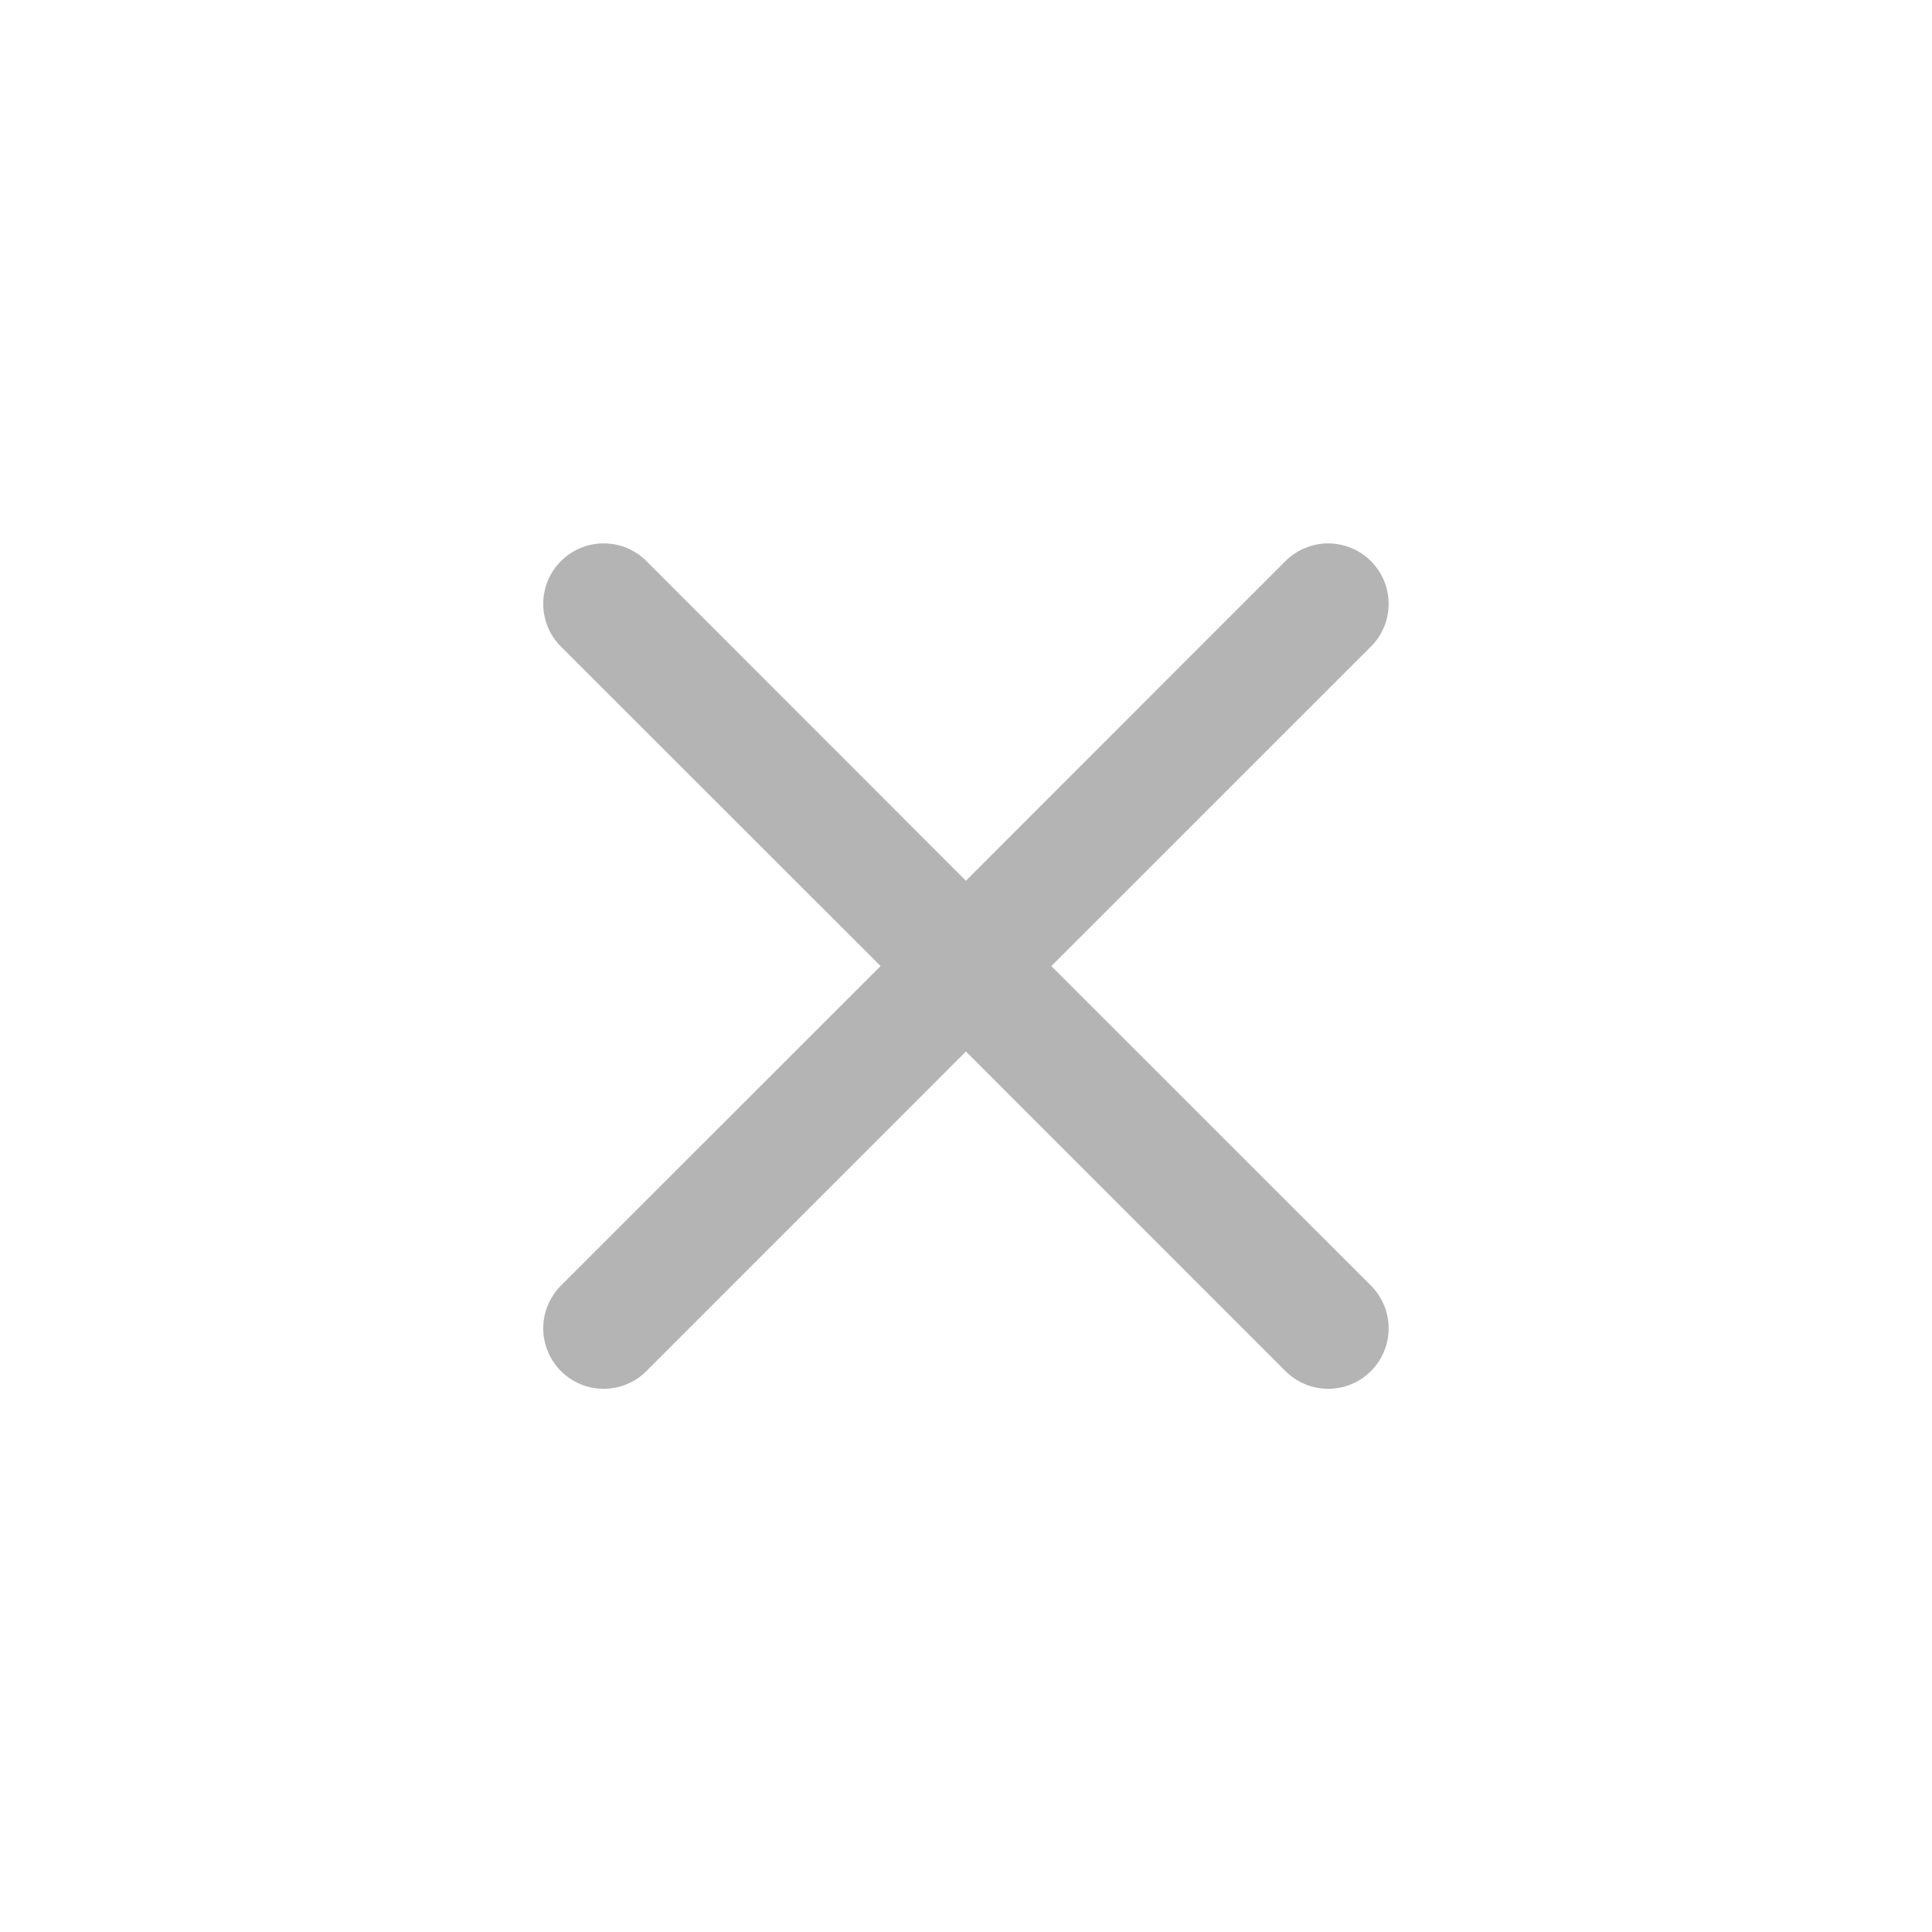 <svg width="24" height="24" viewBox="0 0 24 24" fill="none" xmlns="http://www.w3.org/2000/svg">
<path d="M6.968 6.97C7.038 6.901 7.121 6.845 7.212 6.807C7.303 6.769 7.401 6.75 7.499 6.75C7.598 6.75 7.696 6.769 7.787 6.807C7.878 6.845 7.961 6.901 8.03 6.97L11.999 10.941L15.968 6.97C16.038 6.901 16.121 6.845 16.212 6.808C16.303 6.77 16.401 6.75 16.499 6.75C16.598 6.75 16.696 6.77 16.787 6.808C16.878 6.845 16.961 6.901 17.03 6.97C17.1 7.04 17.155 7.123 17.193 7.214C17.231 7.305 17.25 7.403 17.25 7.501C17.25 7.6 17.231 7.698 17.193 7.789C17.155 7.88 17.1 7.963 17.03 8.032L13.06 12.001L17.03 15.97C17.1 16.04 17.155 16.123 17.193 16.214C17.231 16.305 17.25 16.403 17.25 16.501C17.25 16.6 17.231 16.698 17.193 16.789C17.155 16.88 17.1 16.963 17.03 17.032C16.961 17.102 16.878 17.157 16.787 17.195C16.696 17.233 16.598 17.252 16.499 17.252C16.401 17.252 16.303 17.233 16.212 17.195C16.121 17.157 16.038 17.102 15.968 17.032L11.999 13.062L8.03 17.032C7.961 17.102 7.878 17.157 7.787 17.195C7.696 17.233 7.598 17.252 7.499 17.252C7.401 17.252 7.303 17.233 7.212 17.195C7.121 17.157 7.038 17.102 6.968 17.032C6.899 16.963 6.843 16.88 6.806 16.789C6.768 16.698 6.748 16.6 6.748 16.501C6.748 16.403 6.768 16.305 6.806 16.214C6.843 16.123 6.899 16.04 6.968 15.97L10.939 12.001L6.968 8.032C6.899 7.963 6.843 7.88 6.805 7.789C6.768 7.698 6.748 7.6 6.748 7.501C6.748 7.403 6.768 7.305 6.805 7.214C6.843 7.123 6.899 7.04 6.968 6.97Z" fill="#B4B4B4"/>
</svg>
